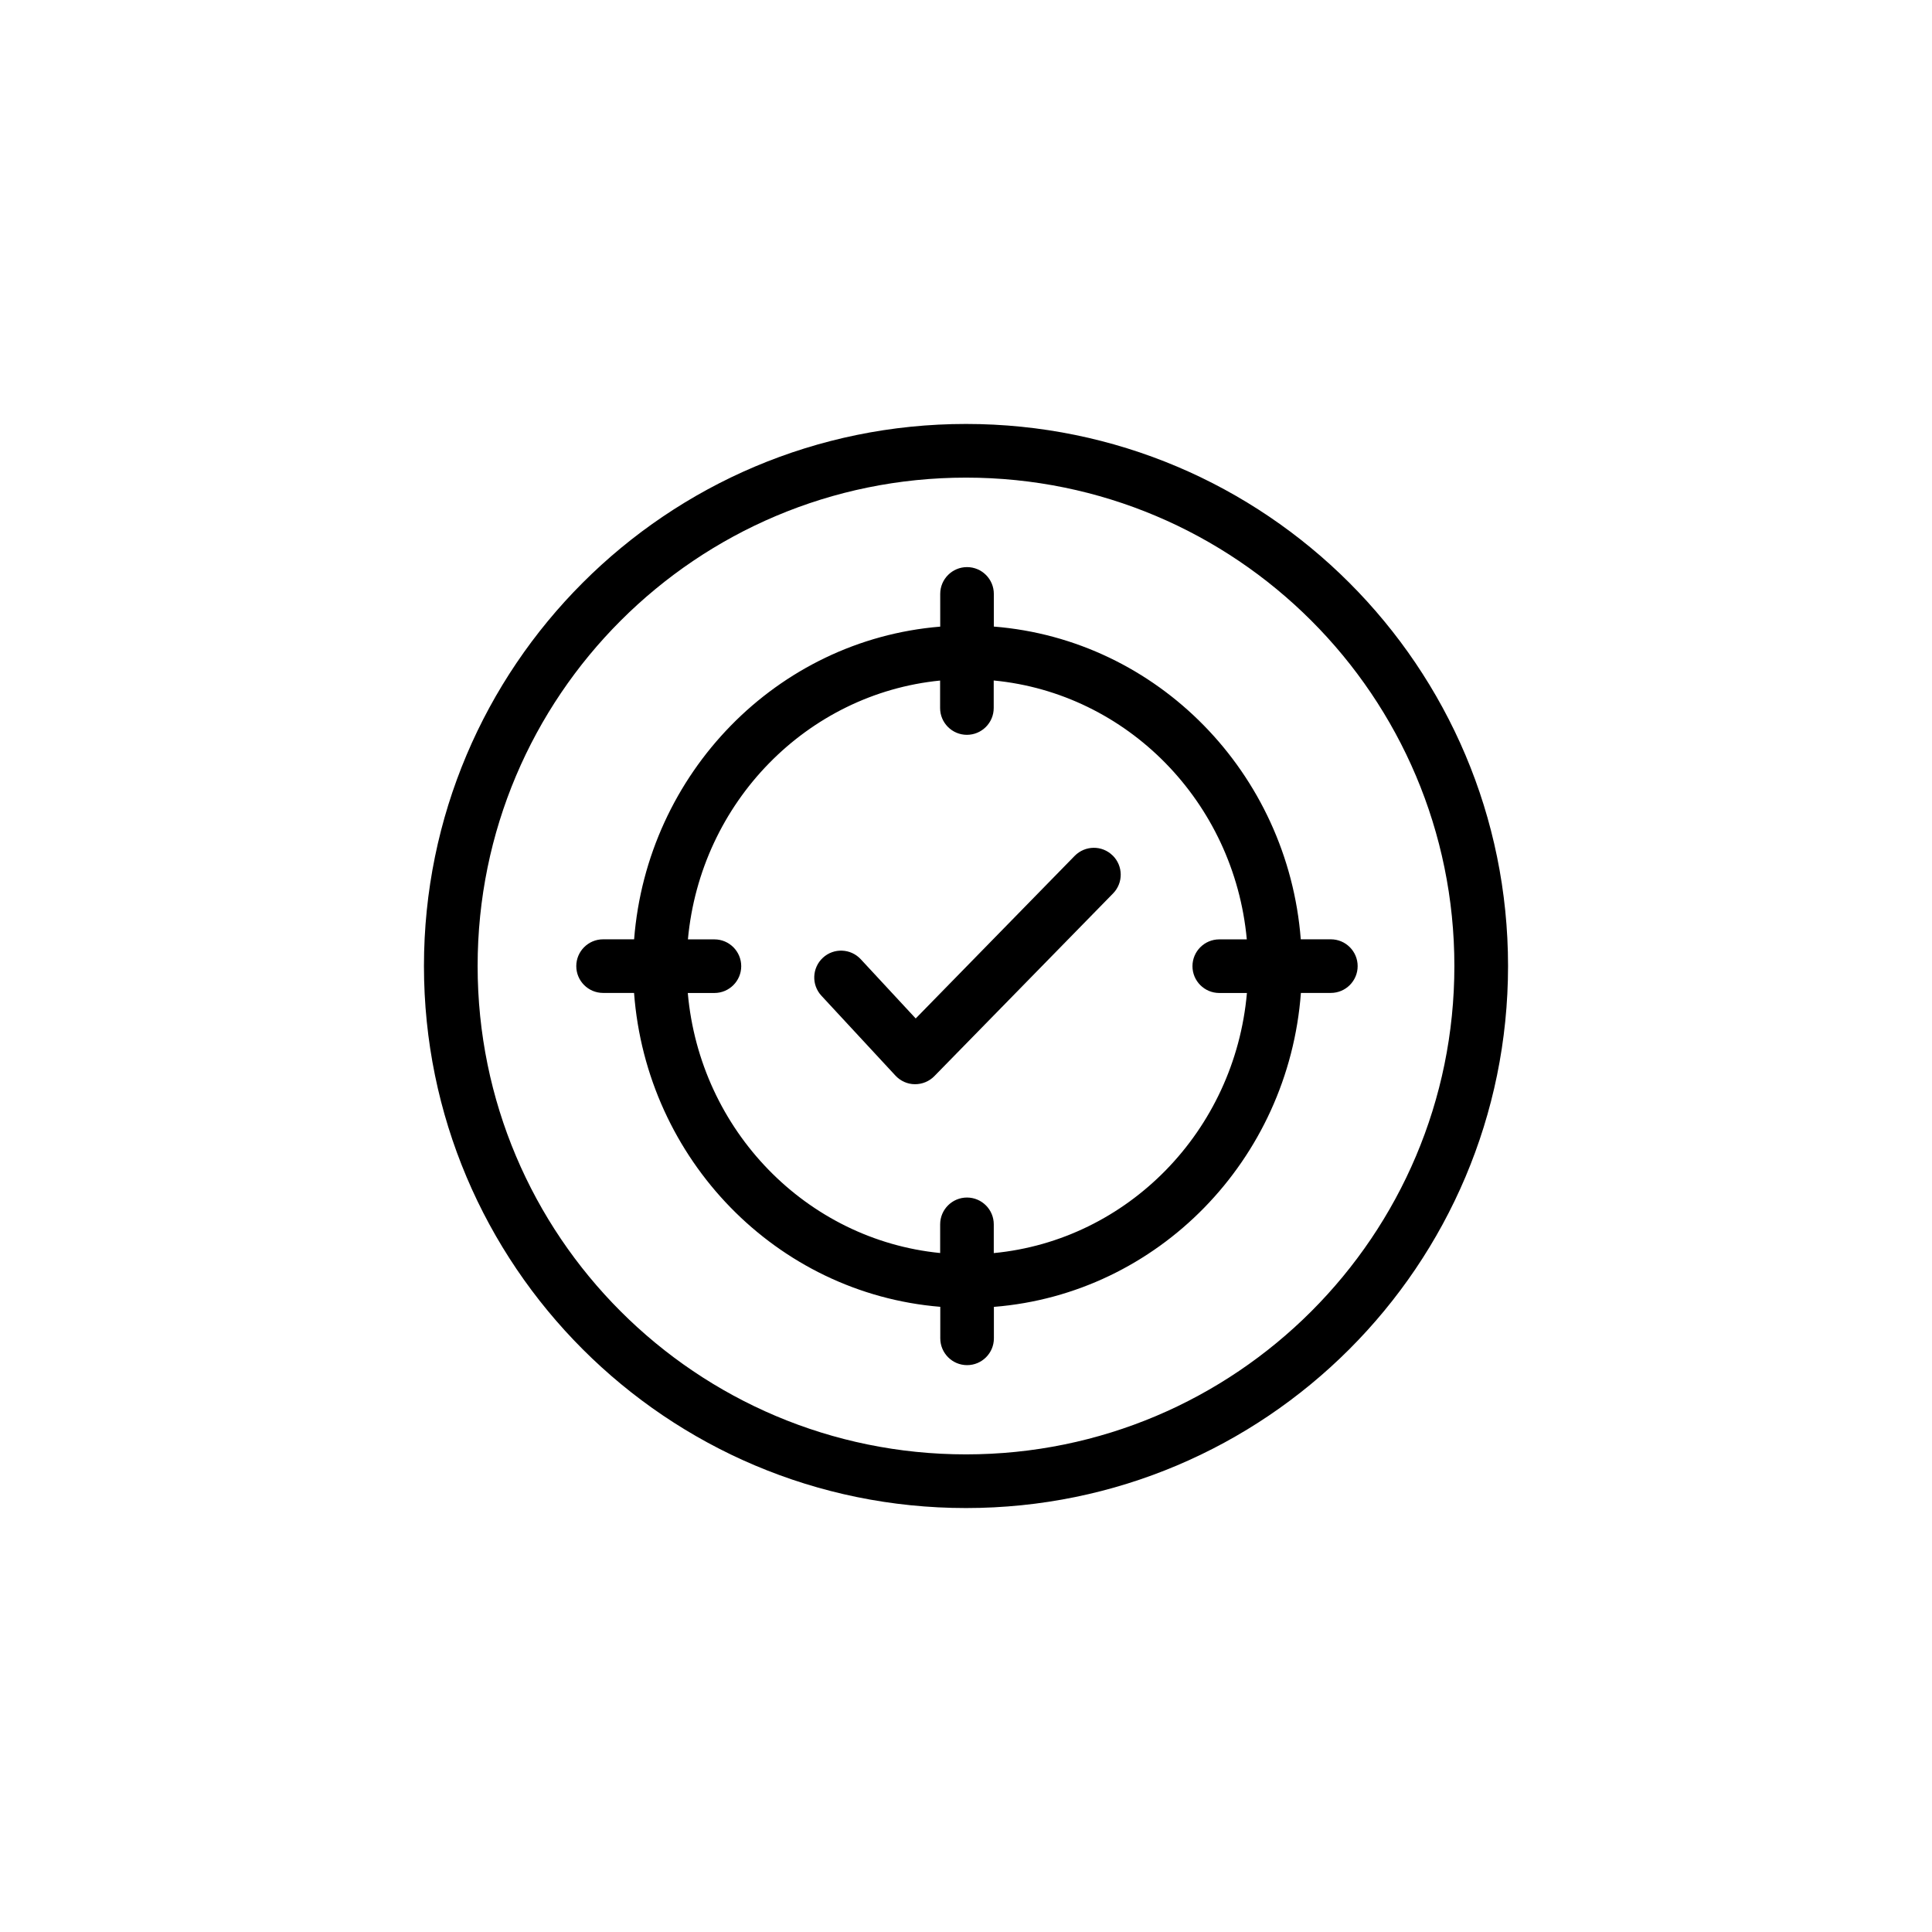 <!-- Generated by IcoMoon.io -->
<svg version="1.1" xmlns="http://www.w3.org/2000/svg" width="32" height="32" viewBox="0 0 32 32">
<path d="M16 7.911c-4.467 0-8.089 3.621-8.089 8.089s3.621 8.089 8.089 8.089c4.467 0 8.089-3.622 8.089-8.089s-3.622-8.089-8.089-8.089zM7.022 16c0-4.958 4.020-8.978 8.978-8.978s8.978 4.020 8.978 8.978c0 4.958-4.020 8.978-8.978 8.978s-8.978-4.020-8.978-8.978zM16.017 9.393c0.245 0 0.444 0.199 0.444 0.444v0.541c2.714 0.216 4.869 2.426 5.084 5.18h0.498c0.245 0 0.444 0.199 0.444 0.444s-0.199 0.444-0.444 0.444h-0.496c-0.206 2.764-2.364 4.984-5.085 5.2v0.521c0 0.245-0.199 0.444-0.444 0.444s-0.444-0.199-0.444-0.444v-0.522c-2.715-0.223-4.866-2.44-5.072-5.199h-0.513c-0.245 0-0.444-0.199-0.444-0.444s0.199-0.444 0.444-0.444h0.514c0.215-2.75 2.362-4.957 5.070-5.179v-0.542c0-0.245 0.199-0.444 0.444-0.444zM15.572 11.272c-2.204 0.218-3.969 2.015-4.178 4.287h0.439c0.245 0 0.444 0.199 0.444 0.444s-0.199 0.444-0.444 0.444h-0.441c0.201 2.281 1.97 4.088 4.18 4.307v-0.475c0-0.245 0.199-0.444 0.444-0.444s0.444 0.199 0.444 0.444v0.476c2.217-0.212 3.992-2.022 4.193-4.308h-0.458c-0.245 0-0.444-0.199-0.444-0.444s0.199-0.444 0.444-0.444h0.456c-0.21-2.277-1.981-4.076-4.192-4.288v0.456c0 0.245-0.199 0.444-0.444 0.444s-0.444-0.199-0.444-0.444v-0.455zM18.429 14.169c0.175 0.172 0.179 0.453 0.007 0.629l-2.96 3.026c-0.085 0.087-0.202 0.135-0.324 0.134s-0.237-0.053-0.32-0.142l-1.227-1.324c-0.167-0.18-0.156-0.461 0.024-0.628s0.461-0.156 0.628 0.024l0.91 0.981 2.633-2.693c0.172-0.175 0.453-0.179 0.628-0.007z"></path>
</svg>
